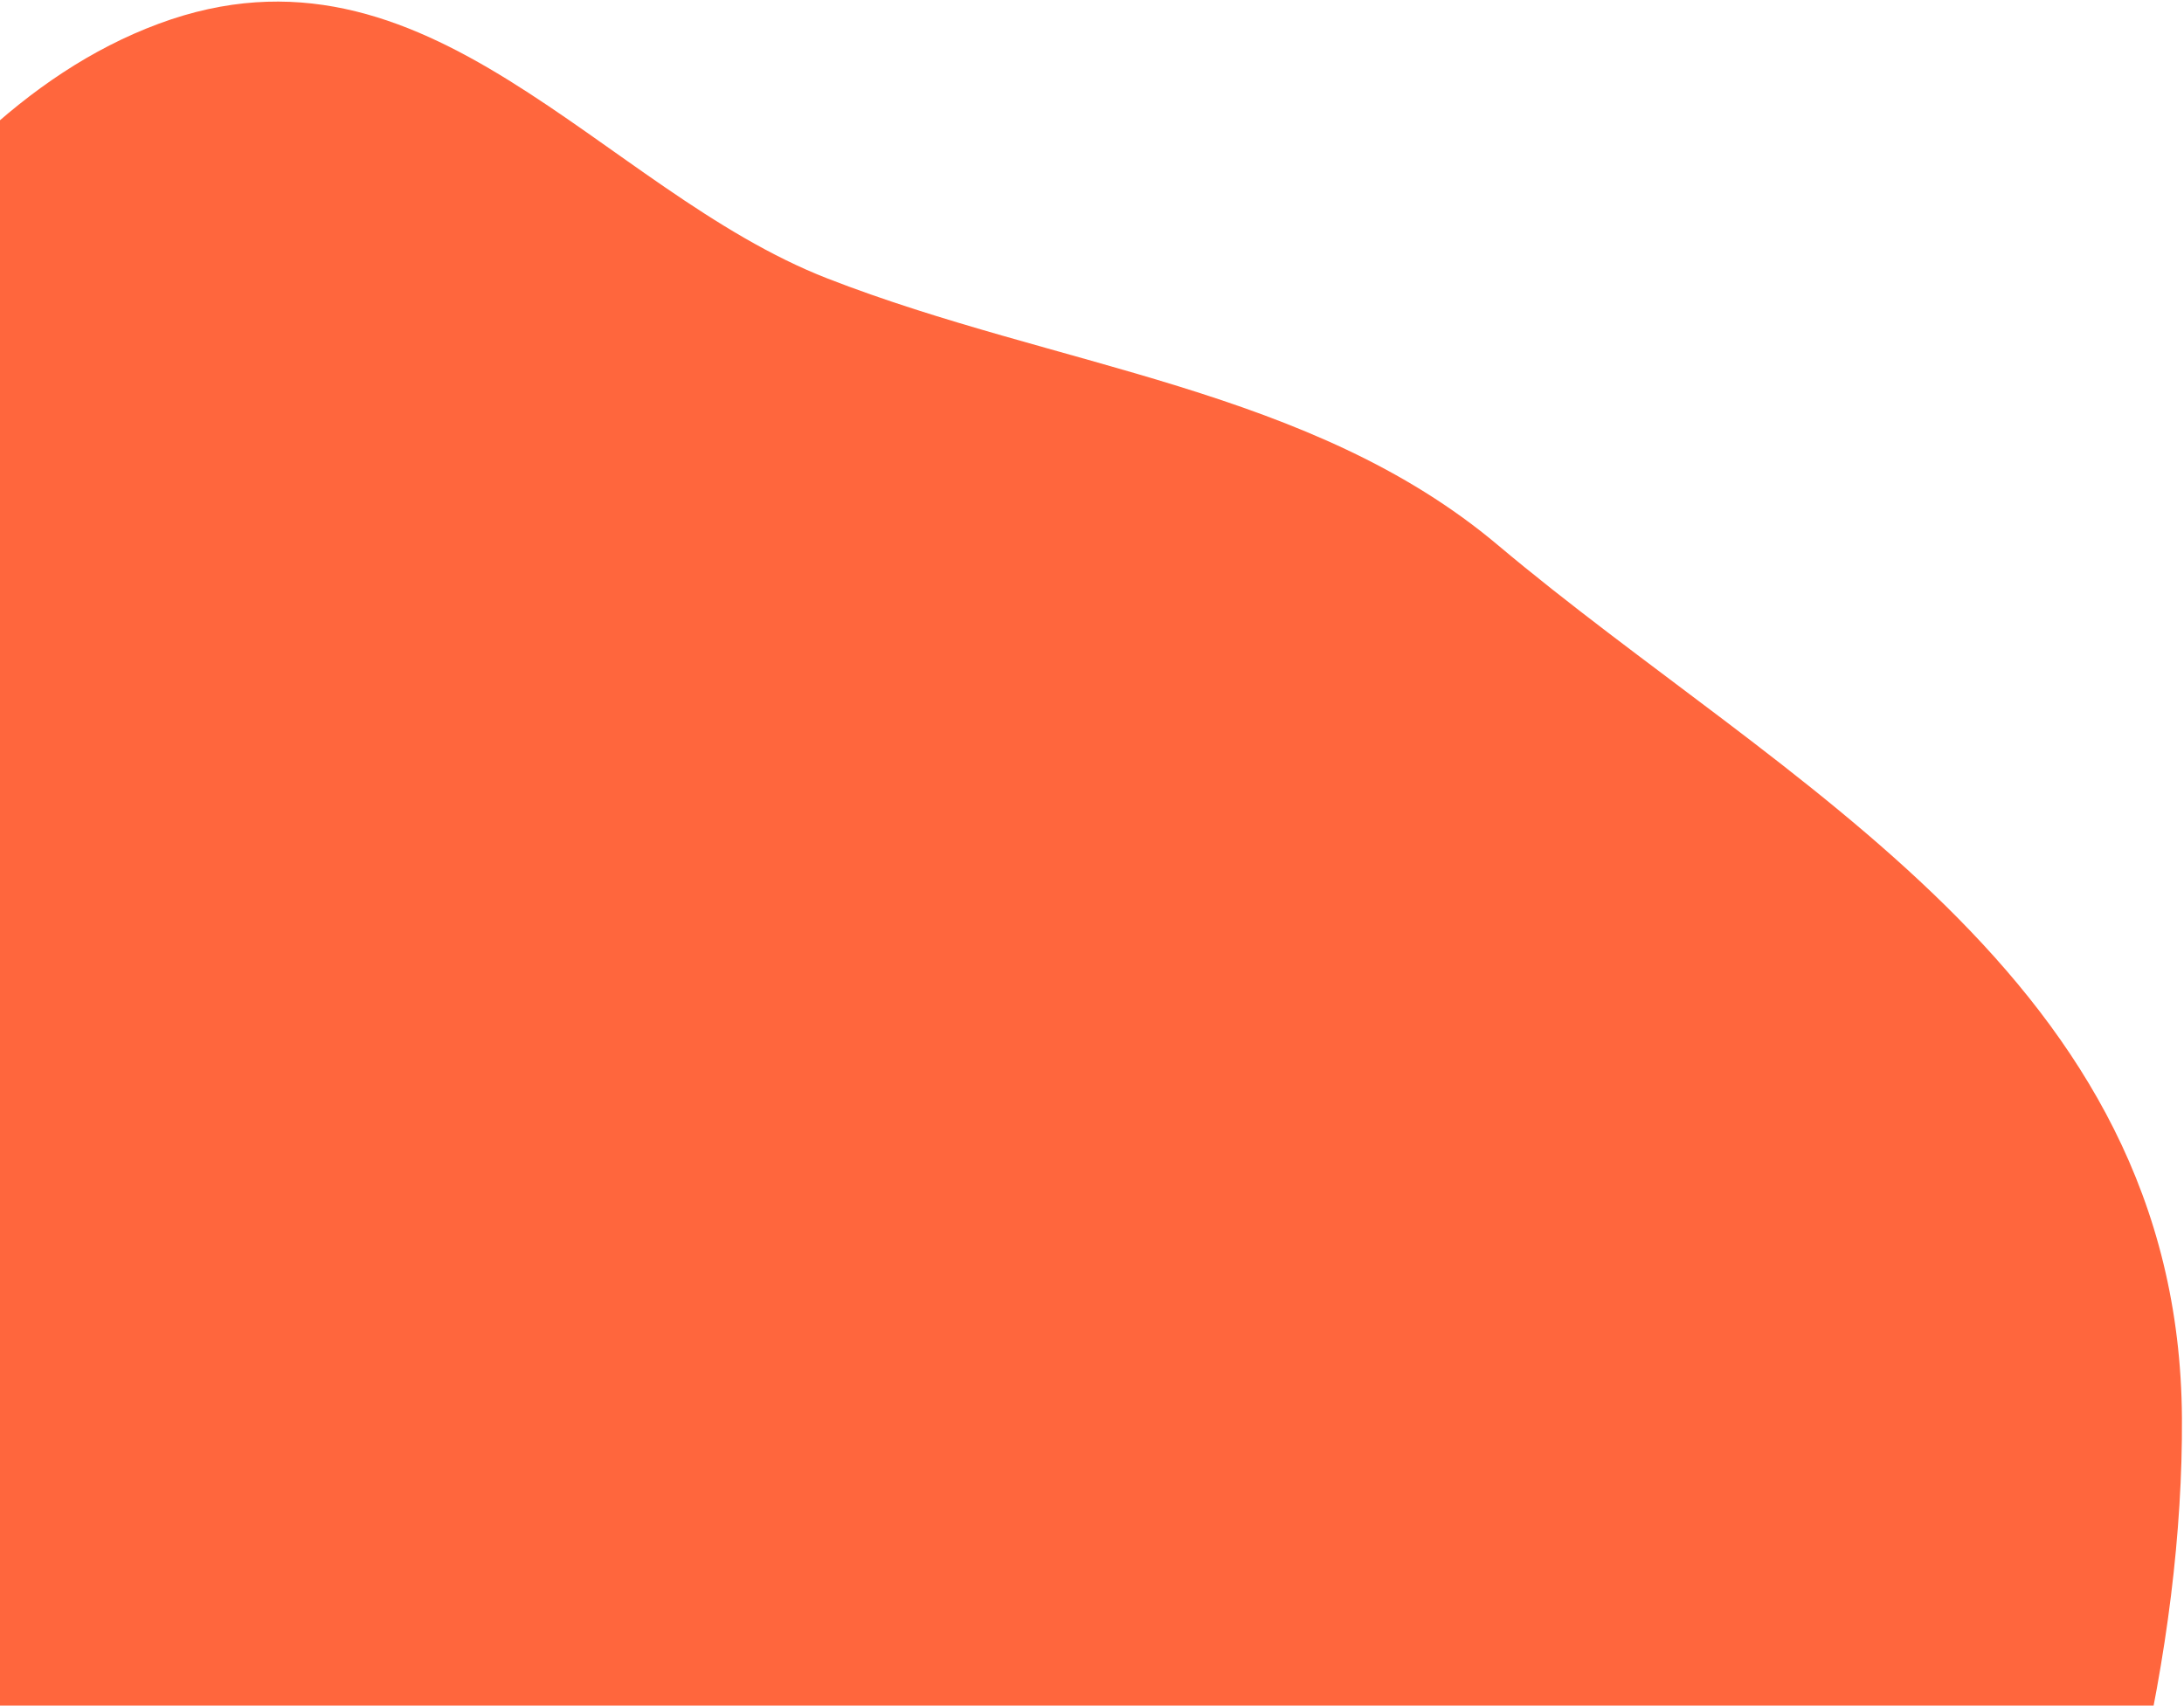 <svg width="548" height="428" viewBox="0 0 548 428" fill="none" xmlns="http://www.w3.org/2000/svg">
<path fill-rule="evenodd" clip-rule="evenodd" d="M375.817 136.765C447.361 196.97 546.833 245.101 547.483 355.865C548.15 469.708 483.753 630.385 379.041 686.573C264.088 748.255 188.177 573.218 70.232 611.953C-44.06 649.489 -117.633 918.289 -214.277 881.431C-310.347 844.792 -177.648 641.116 -172.863 519.242C-170.603 461.665 -204.988 419.032 -193.81 360.068C-182.234 299.009 -146.413 242.92 -110.019 187.759C-65.598 120.432 -27.86 31.07 39.828 5.954C107.477 -19.147 150.509 47.643 207.648 69.889C265.317 92.341 328.981 97.351 375.817 136.765Z" fill="#FF663D"/>
</svg>
